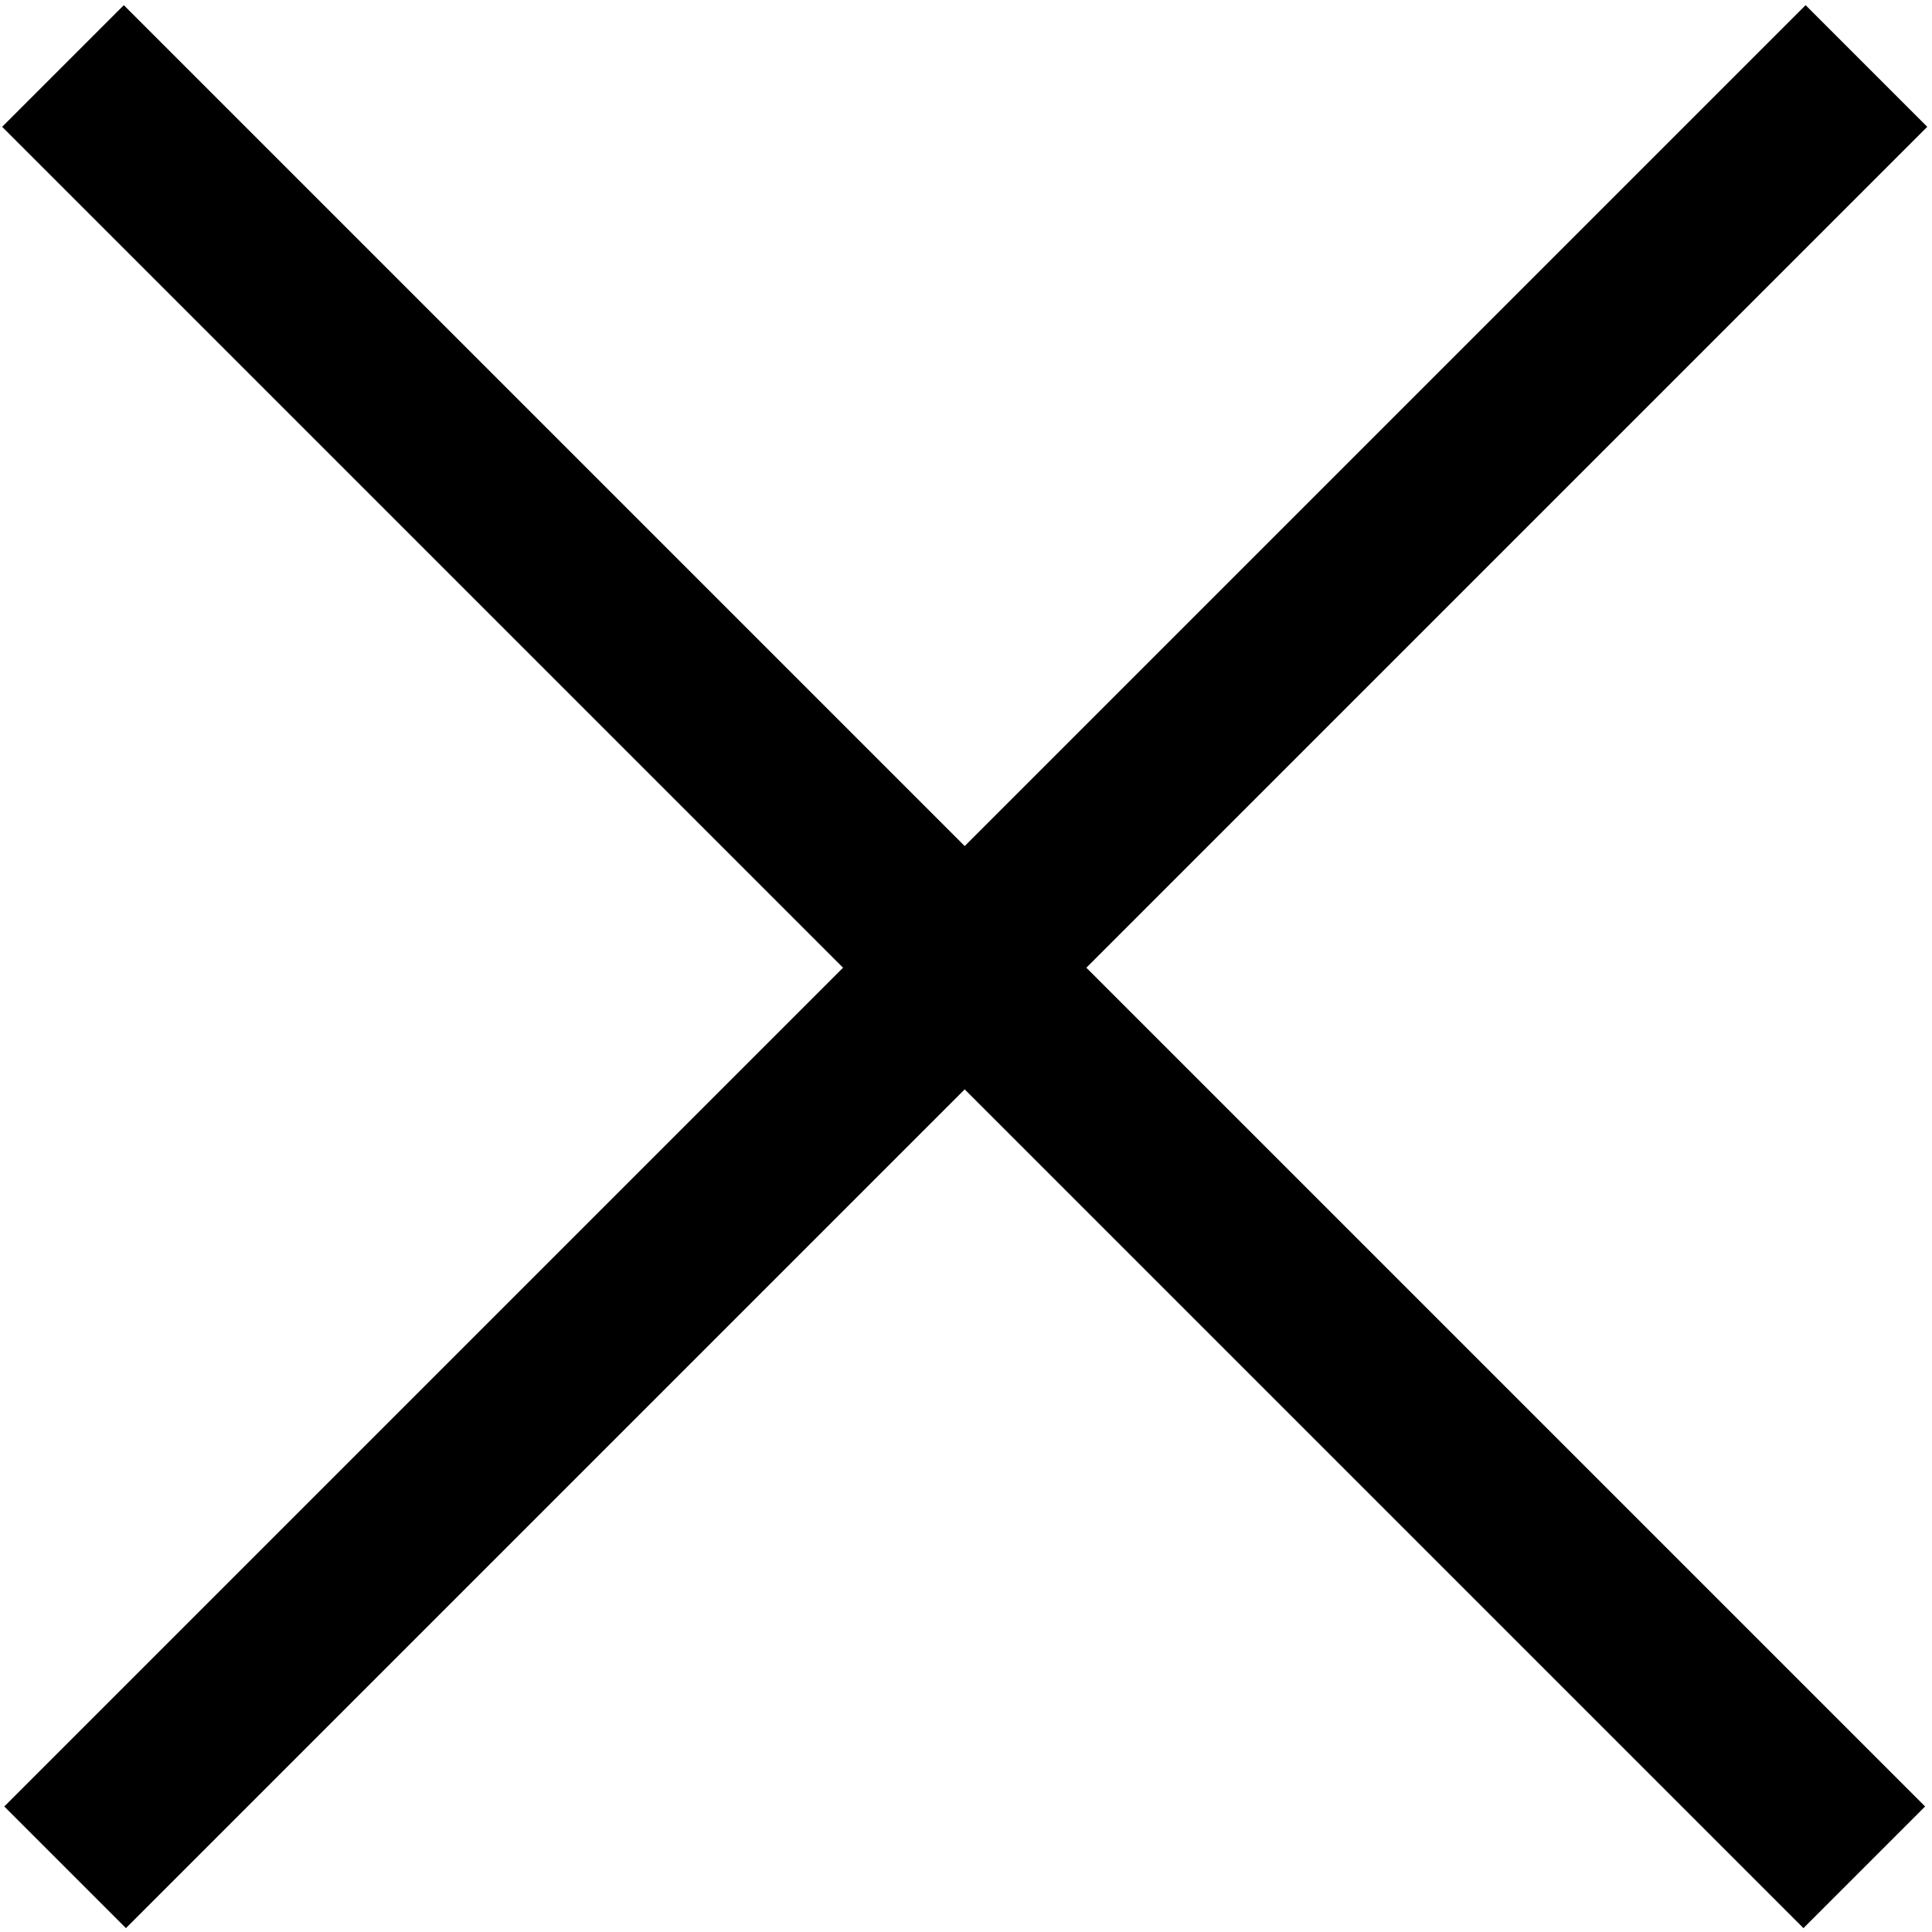 <?xml version="1.0" encoding="utf-8"?>
<!-- Generator: Adobe Illustrator 22.1.0, SVG Export Plug-In . SVG Version: 6.00 Build 0)  -->
<svg version="1.1" id="Ebene_1" xmlns="http://www.w3.org/2000/svg" xmlns:xlink="http://www.w3.org/1999/xlink" x="0px" y="0px"
	 viewBox="0 0 64 64" style="enable-background:new 0 0 64 64;" xml:space="preserve">
<rect x="-10.2" y="29.2" transform="matrix(0.707 -0.707 0.707 0.707 -13.291 31.986)" width="84.4" height="5.7"/>
<rect x="29.1" y="-10.2" transform="matrix(0.707 -0.707 0.707 0.707 -13.291 31.986)" width="5.7" height="84.4"/>
</svg>
